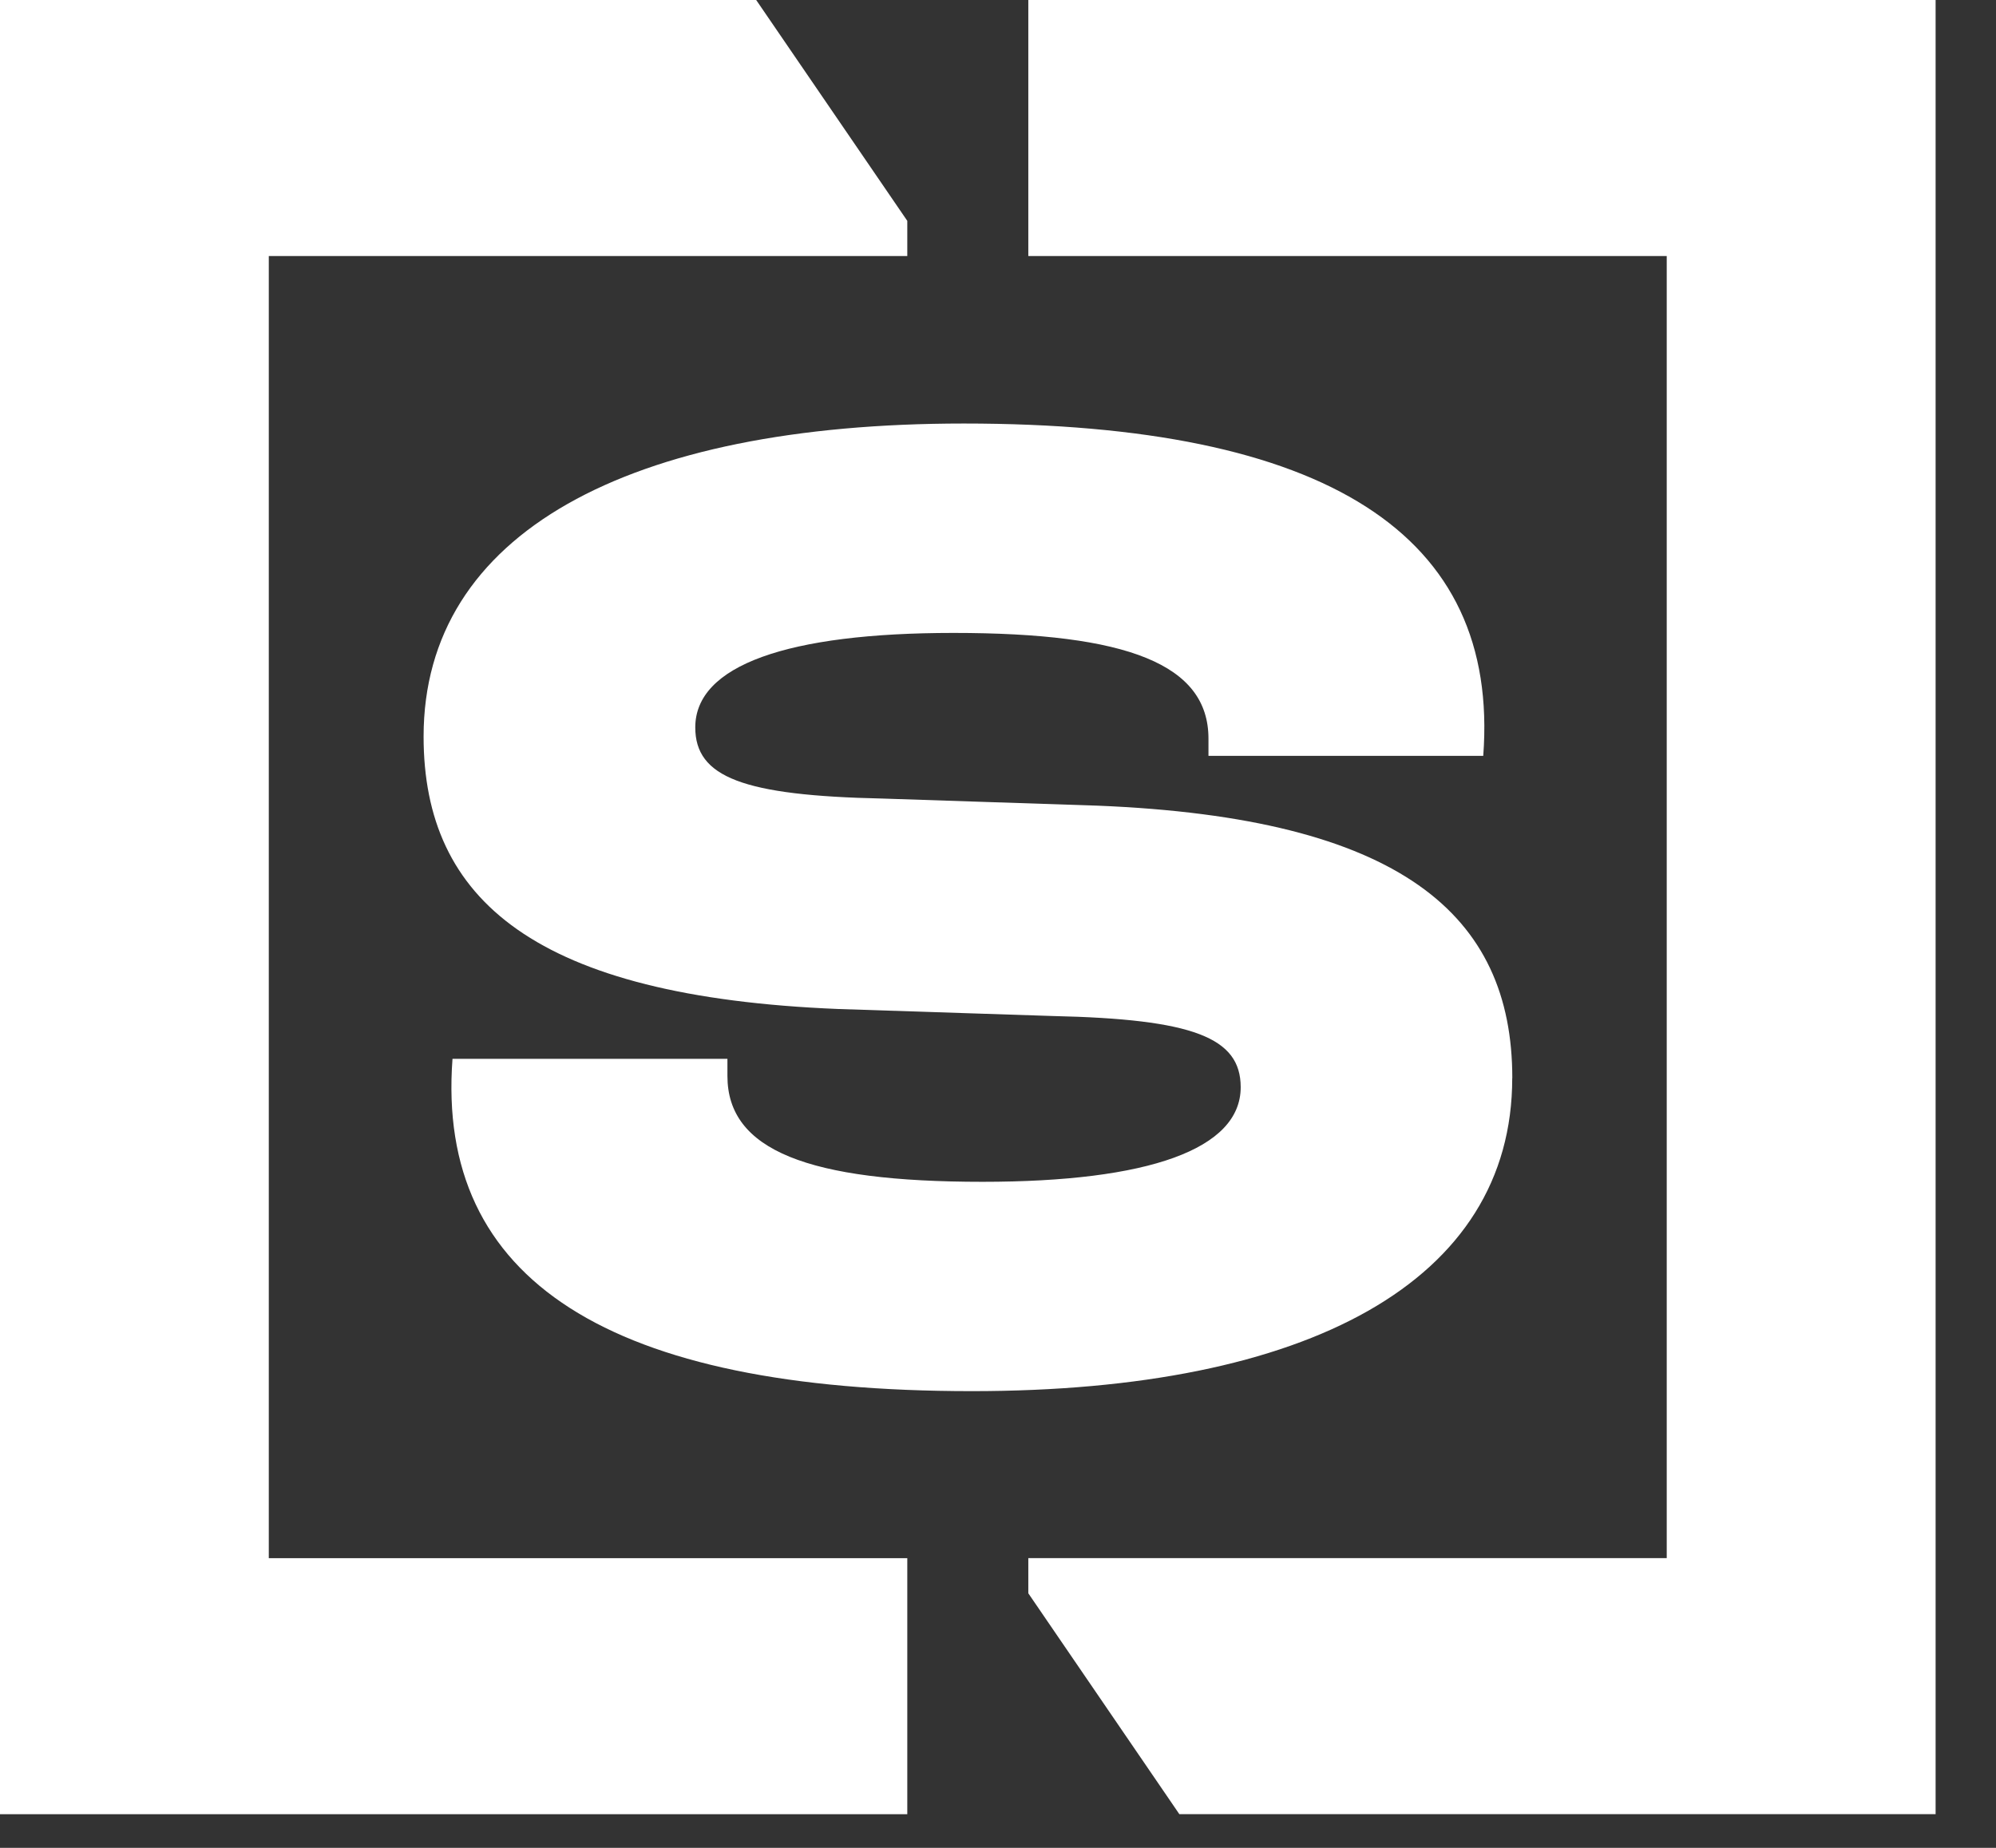 <svg xmlns="http://www.w3.org/2000/svg" width="27" height="25" viewBox="0 0 27 25"><rect x="0" y="0" width="27" height="25" fill="#333333" stroke="none"/><g><g><g><path fill="#fff" d="M0 0v24.545h12.273v-3.464H3.636V3.464h8.637v-.476L10.229 0z"/></g><g><path fill="#fff" d="M13.91 0v3.464h8.636V21.08H13.91v.476l2.043 2.988h10.23V0z"/></g><g><path fill="#fff" d="M20.457 14.586c0-2.214-1.515-3.52-5.61-3.686l-2.904-.096c-1.893-.04-2.538-.289-2.538-.963 0-.839 1.248-1.278 3.492-1.278 2.356 0 3.45.426 3.45 1.43v.233h3.717c.225-2.997-2.117-4.496-7.027-4.496-4.544 0-7.307 1.485-7.307 4.235 0 2.214 1.515 3.52 5.61 3.686l2.903.095c1.894.042 2.54.29 2.54.963 0 .839-1.249 1.28-3.493 1.28-2.357 0-3.45-.427-3.45-1.431v-.233H6.121c-.224 2.997 2.119 4.496 7.027 4.496 4.545 0 7.308-1.485 7.308-4.235"/></g></g></g></svg>